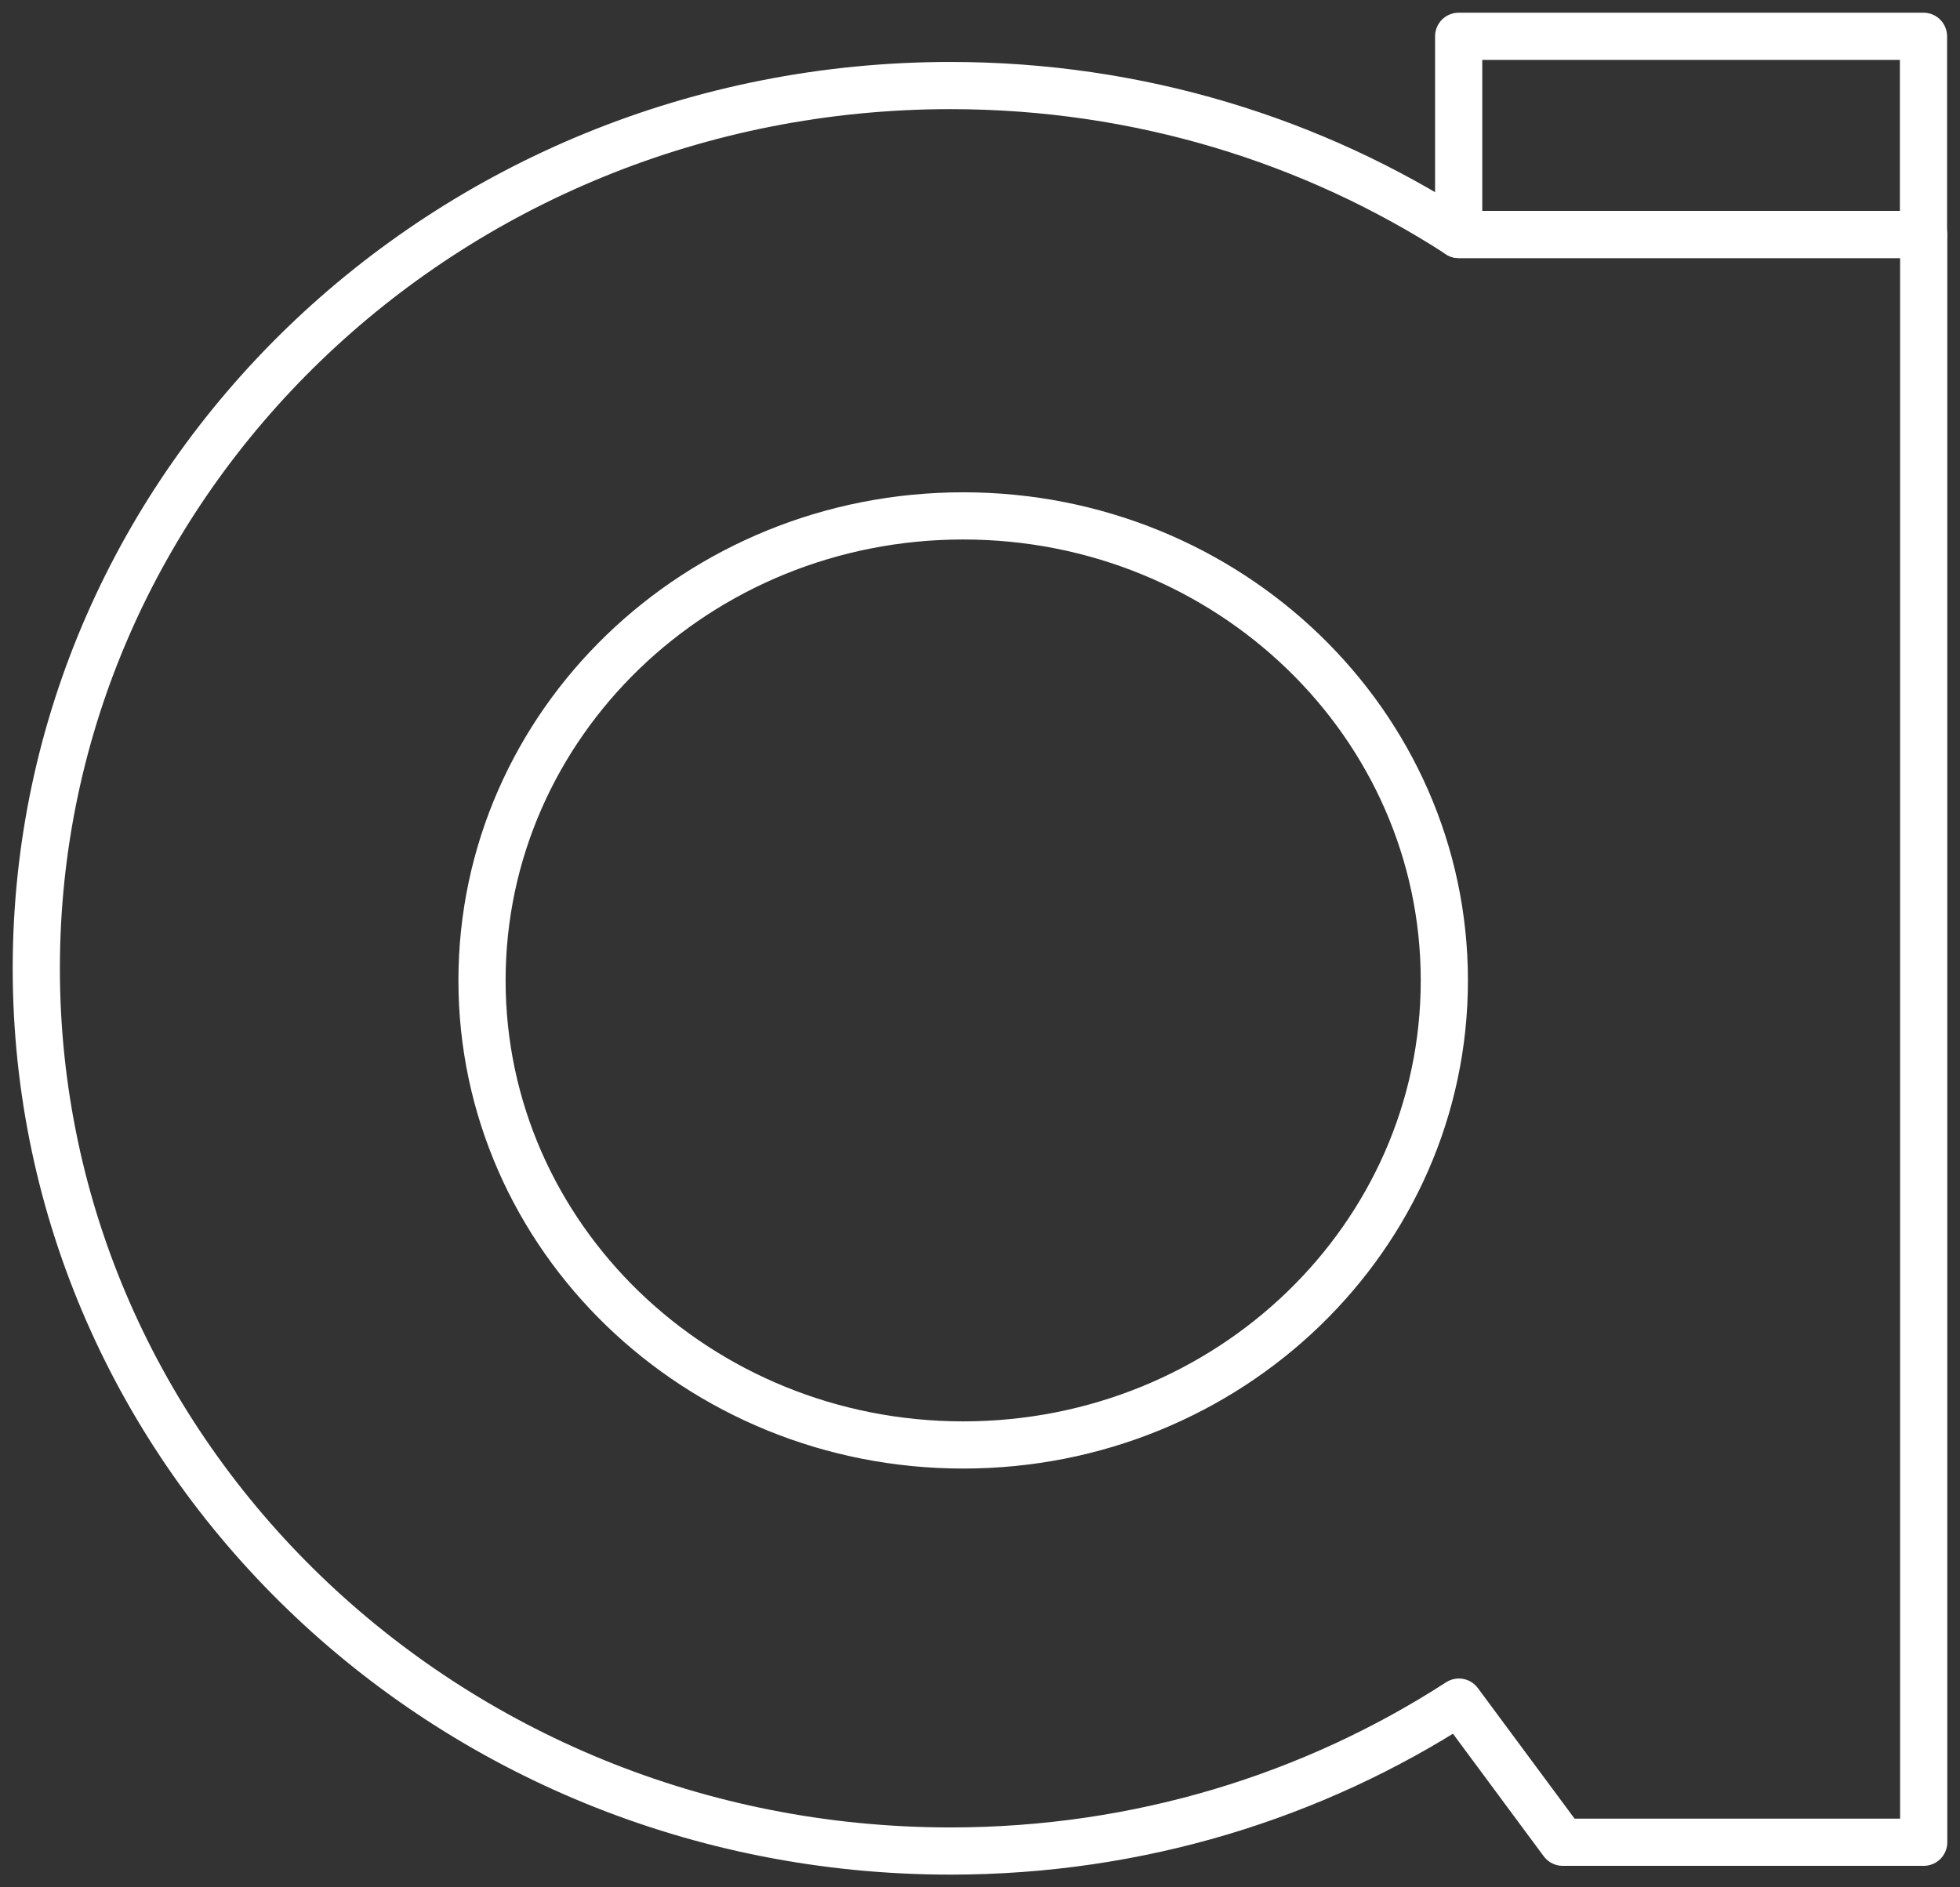 <?xml version="1.0" encoding="UTF-8"?>
<svg xmlns="http://www.w3.org/2000/svg" width="54" height="52" viewBox="0 0 54 52" fill="none">
  <rect x="0" y="0" width="54" height="52" fill="#333333" stroke="none"/>
  <path fill-rule="evenodd" clip-rule="evenodd" d="M26.186 2.357C31.369 2.357 36.188 3.87 40.194 6.461H53V50.758H43.054L40.194 46.897C36.188 49.488 31.375 51 26.186 51C12.273 51 1 40.11 1 26.679C1 13.248 12.279 2.357 26.186 2.357ZM26.537 14.214C33.86 14.214 39.793 19.948 39.793 27.013C39.793 34.085 33.86 39.812 26.537 39.812C19.214 39.812 13.28 34.079 13.28 27.013C13.28 19.941 19.214 14.214 26.537 14.214Z" stroke="white" stroke-width="1.3" stroke-miterlimit="22.926" stroke-linecap="round" stroke-linejoin="round"></path>
  <path d="M52.994 1H40.188V6.461H52.994V1Z" stroke="white" stroke-width="1.3" stroke-miterlimit="22.926" stroke-linecap="round" stroke-linejoin="round"></path>
</svg>
